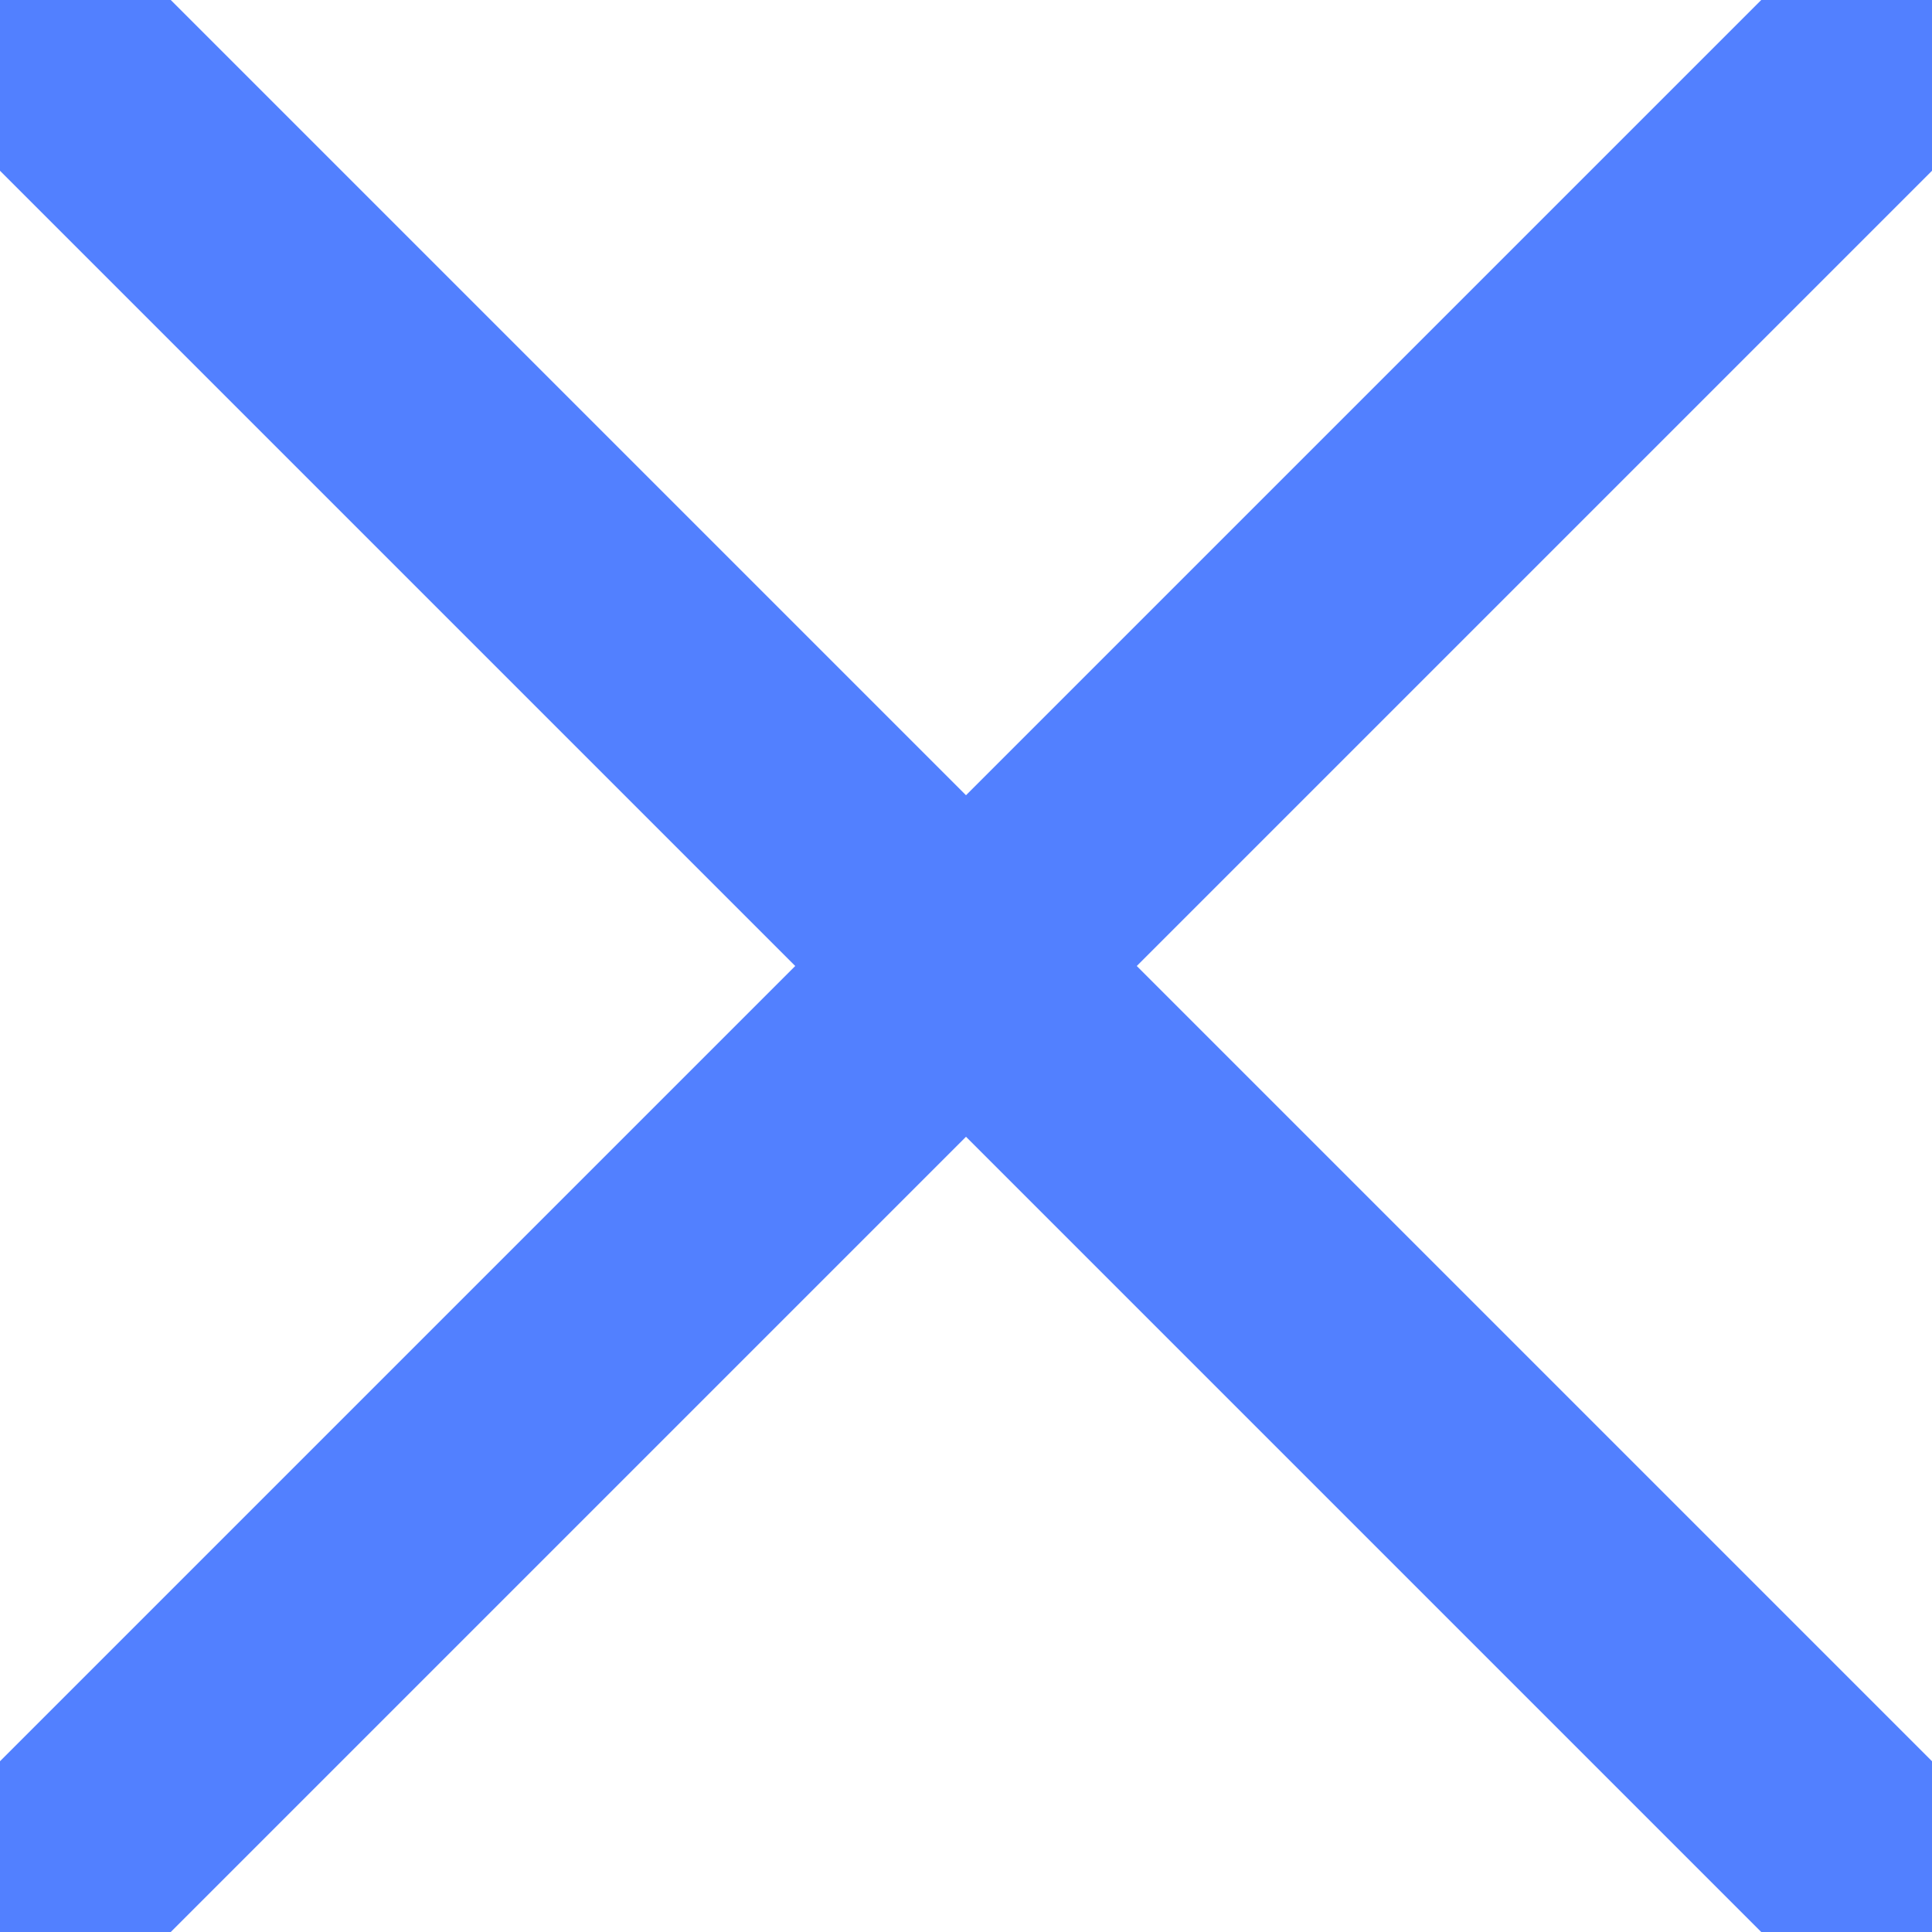 <svg width="16" height="16" viewBox="0 0 16 16" fill="none" xmlns="http://www.w3.org/2000/svg">
<g clip-path="url(#clip0_6043_69863)">
<path d="M-1 -1L17 17" stroke="#5280FF" stroke-width="2" stroke-linecap="round" stroke-linejoin="round"/>
<path d="M-1 17L17 -1" stroke="#5280FF" stroke-width="2" stroke-linecap="round" stroke-linejoin="round"/>
</g>
<defs>
<clipPath id="clip0_6043_69863">
<rect width="16" height="16" fill="white"/>
</clipPath>
</defs>
</svg>
